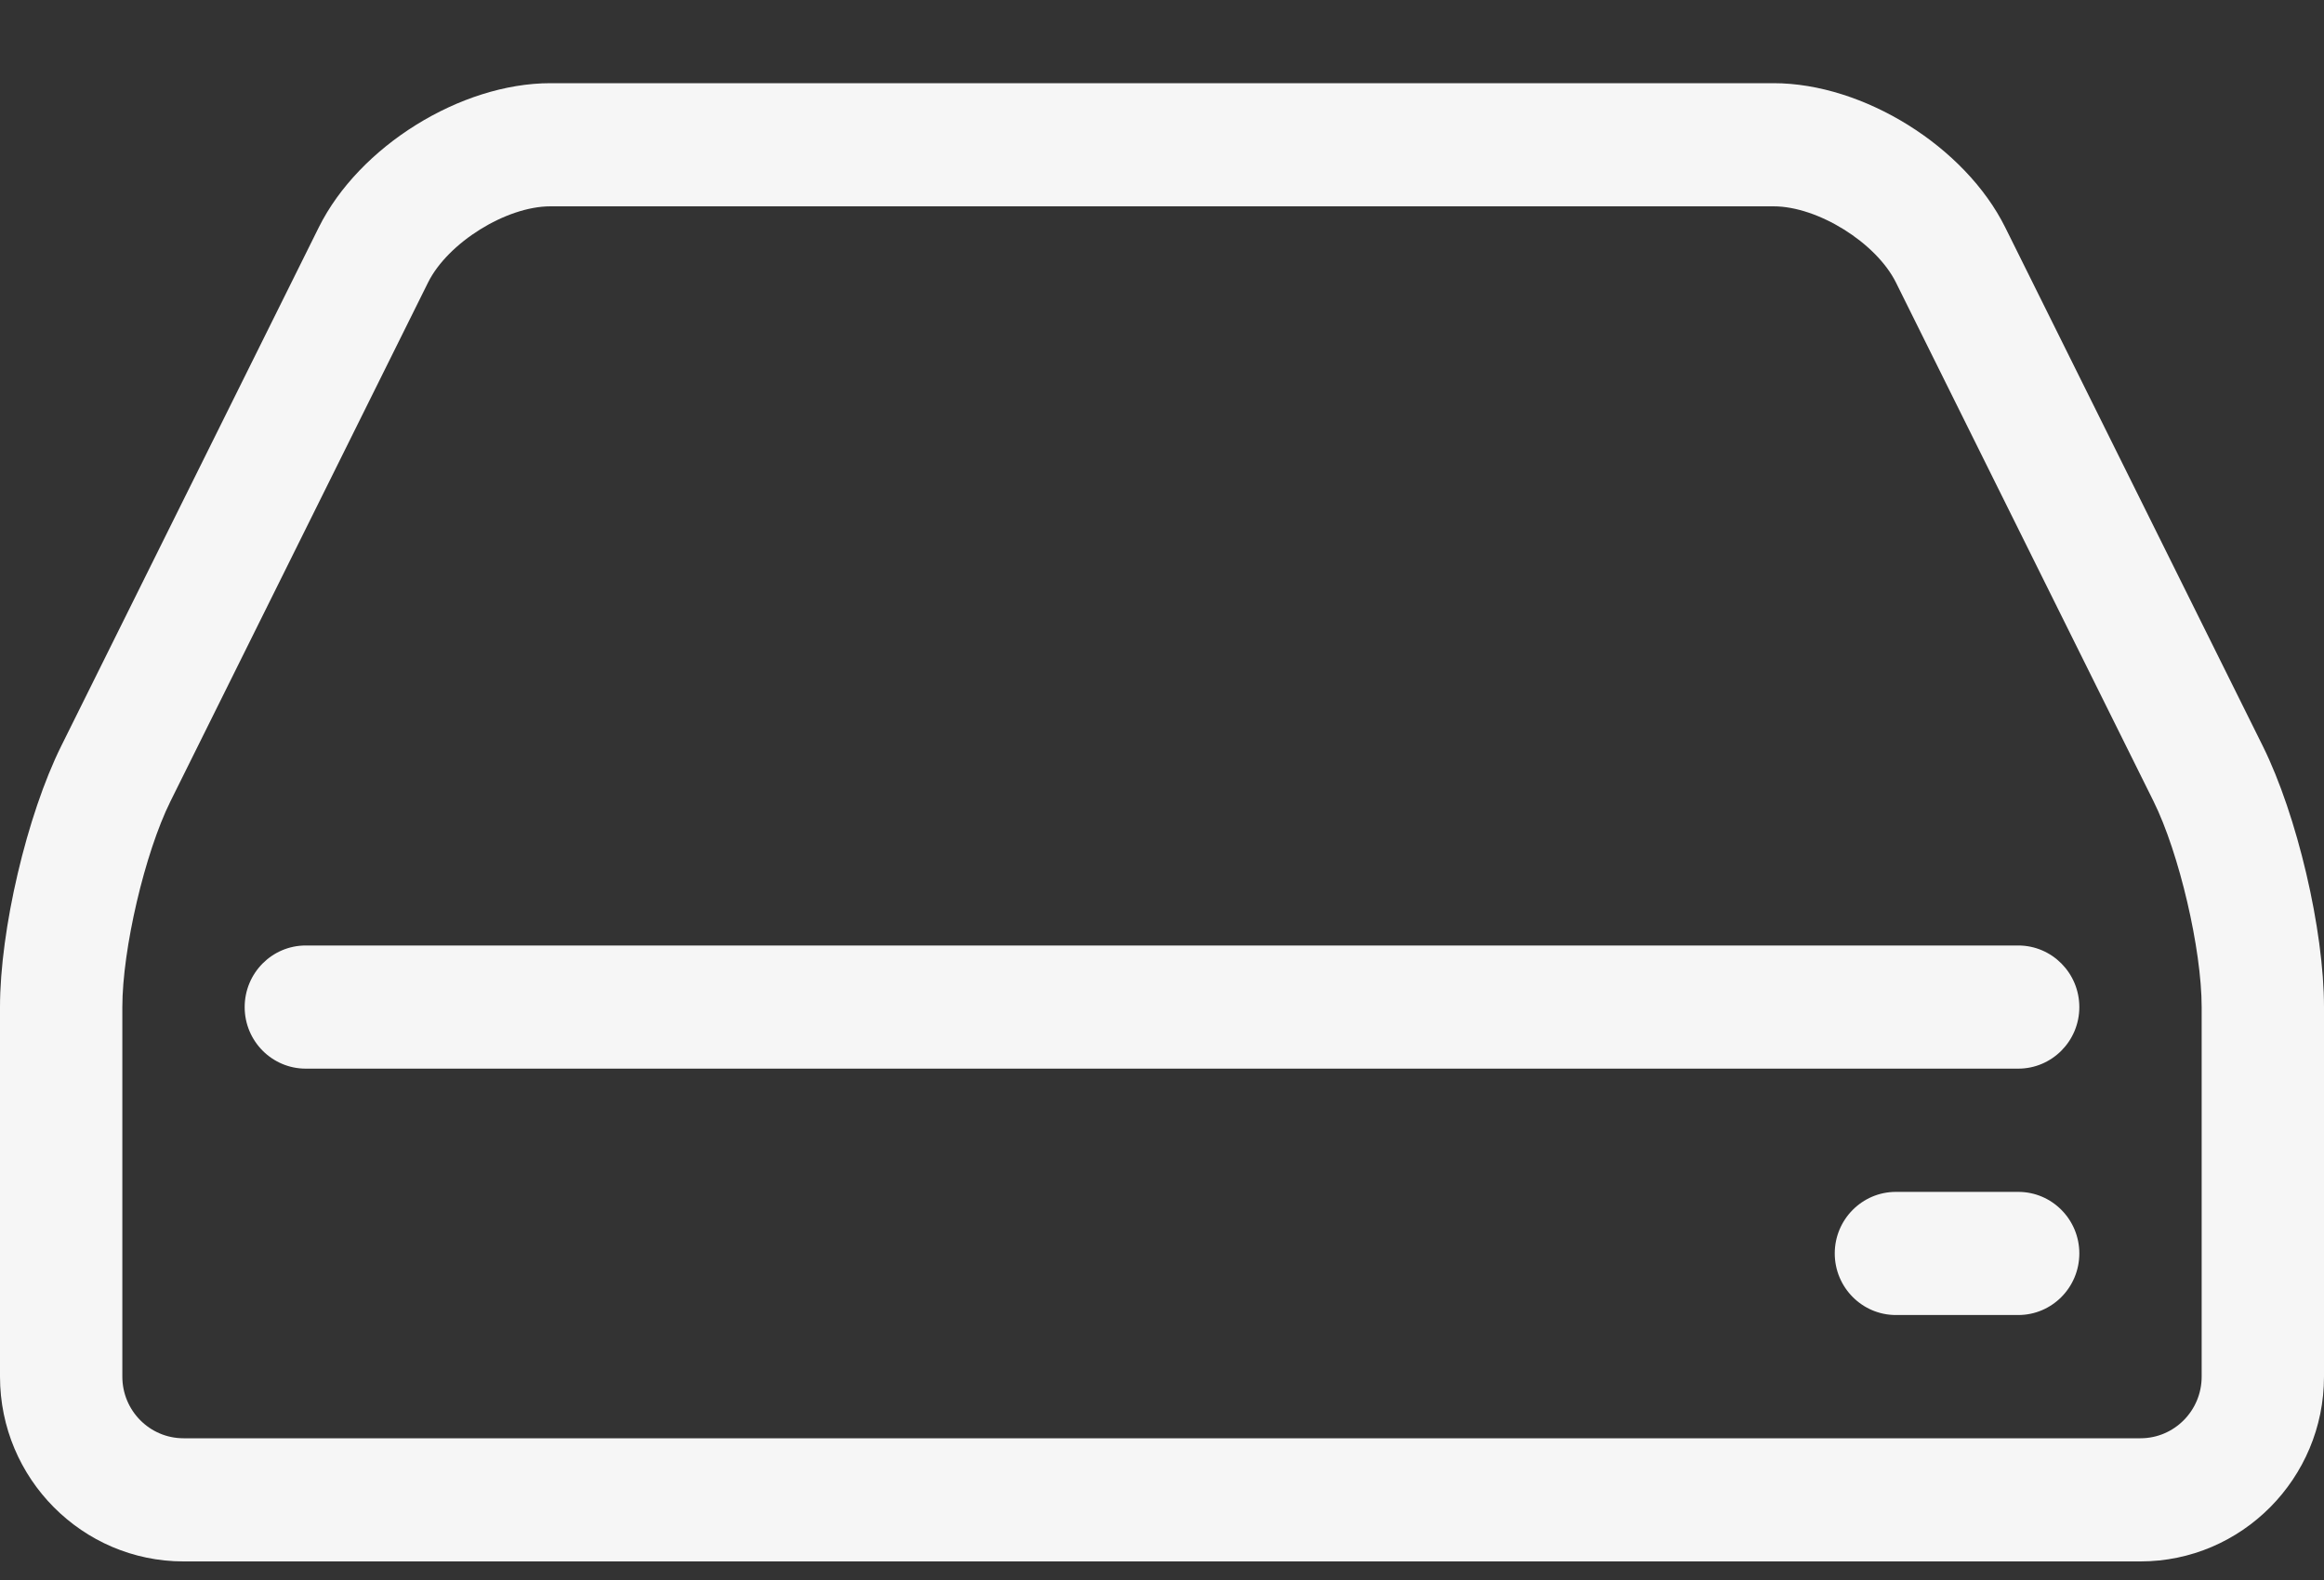 <?xml version="1.0" encoding="UTF-8" standalone="no"?>
<svg width="25px" height="17px" viewBox="0 0 25 17" version="1.1" xmlns="http://www.w3.org/2000/svg" xmlns:xlink="http://www.w3.org/1999/xlink" xmlns:sketch="http://www.bohemiancoding.com/sketch/ns">
    <rect x="0" y="0" width="25" height="17" fill="#333333" stroke="none"/>
    <!-- Generator: Sketch 3.4.4 (17249) - http://www.bohemiancoding.com/sketch -->
    <title>s-icon</title>
    <desc>Created with Sketch.</desc>
    <defs></defs>
    <g id="httpme" stroke="none" stroke-width="1" fill="none" fill-rule="evenodd" sketch:type="MSPage">
        <g id="reseller" sketch:type="MSArtboardGroup" transform="translate(-137, -697)" fill="#F6F6F6">
            <g id="Rectangle-3-+-Group-+-plans" sketch:type="MSLayerGroup" transform="translate(-2, 382)">
                <g id="plans" transform="translate(113, 94)" sketch:type="MSShapeGroup">
                    <g id="startup">
                        <g id="bandwidth-+-Storage-+-domains" transform="translate(26, 216.32)">
                            <g id="s-icon" transform="translate(0, 5.48)">
                                <path d="M23.026,16 L1.974,16 C0.886,16 0,15.108 0,14.012 L0,10.036 C0,9.204 0.289,7.972 0.658,7.228 L3.429,1.647 C3.861,0.776 4.955,0.095 5.921,0.095 L19.079,0.095 C20.045,0.095 21.139,0.776 21.571,1.647 L24.342,7.228 C24.711,7.972 25,9.204 25,10.036 L25,14.012 C25,15.108 24.114,16 23.026,16 L23.026,16 Z M5.921,1.42 C5.445,1.42 4.818,1.811 4.605,2.239 L1.834,7.821 C1.558,8.377 1.316,9.413 1.316,10.036 L1.316,14.012 C1.316,14.378 1.611,14.675 1.974,14.675 L23.026,14.675 C23.389,14.675 23.684,14.378 23.684,14.012 L23.684,10.036 C23.684,9.413 23.442,8.377 23.166,7.821 L20.395,2.239 C20.182,1.811 19.555,1.42 19.079,1.42 L5.921,1.42 L5.921,1.42 Z" id="Shape"></path>
                                <path d="M20.395,13.349 C20.032,13.349 19.737,13.052 19.737,12.686 C19.737,12.321 20.032,12.024 20.395,12.024 L21.711,12.024 C22.074,12.024 22.368,12.321 22.368,12.686 C22.368,13.052 22.074,13.349 21.711,13.349 L20.395,13.349 Z" id="Shape"></path>
                                <path d="M21.711,10.698 L3.289,10.698 C2.926,10.698 2.632,10.401 2.632,10.036 C2.632,9.67 2.926,9.373 3.289,9.373 L21.711,9.373 C22.074,9.373 22.368,9.67 22.368,10.036 C22.368,10.401 22.074,10.698 21.711,10.698 L21.711,10.698 Z" id="Shape"></path>
                            </g>
                        </g>
                    </g>
                </g>
            </g>
        </g>
    </g>
</svg>